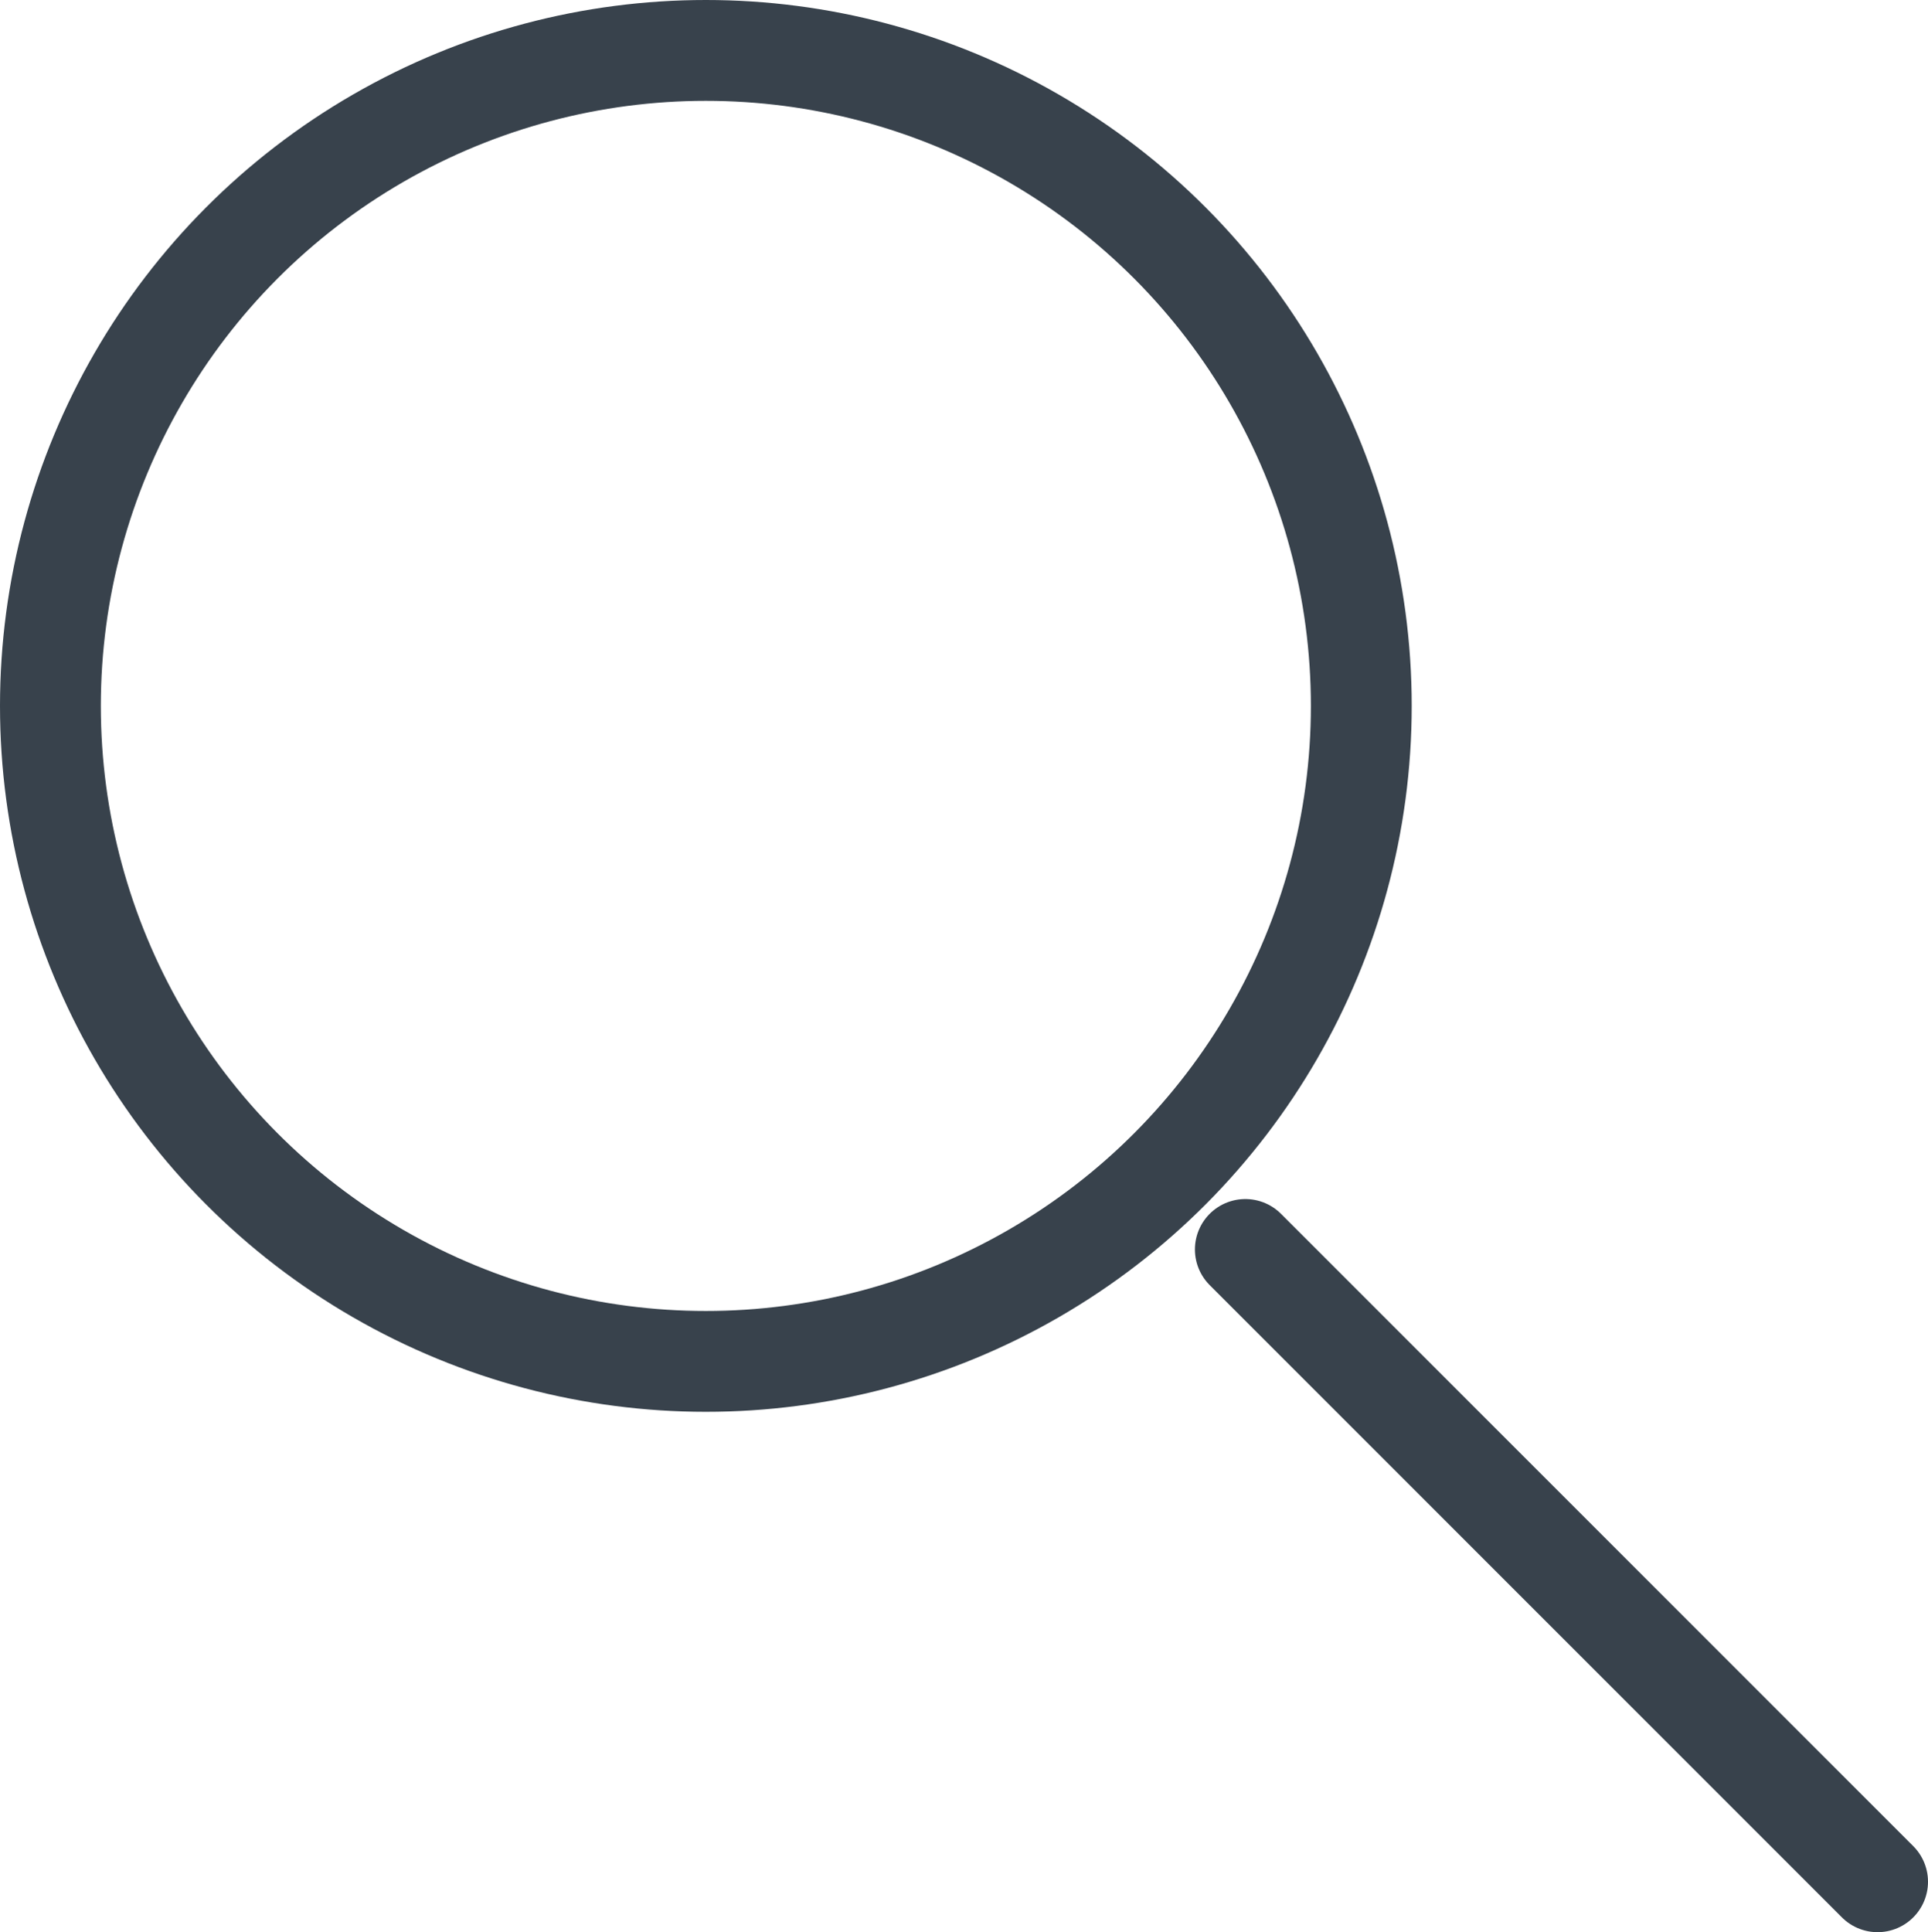 <svg xmlns="http://www.w3.org/2000/svg" viewBox="0 0 19.12 19.16"><g id="Calque_2" data-name="Calque 2"><g id="Calque_1-2" data-name="Calque 1"><g id="Groupe_2728" data-name="Groupe 2728"><circle id="Ellipse_6" data-name="Ellipse 6" cx="7" cy="7" r="6.5" style="fill: none;stroke: #38424C;stroke-miterlimit: 10"/><line id="Ligne_6" data-name="Ligne 6" x1="12.35" y1="12.39" x2="18.62" y2="18.66" style="fill: none;stroke: #38424C;stroke-linecap: round;stroke-miterlimit: 10"/></g></g></g></svg>